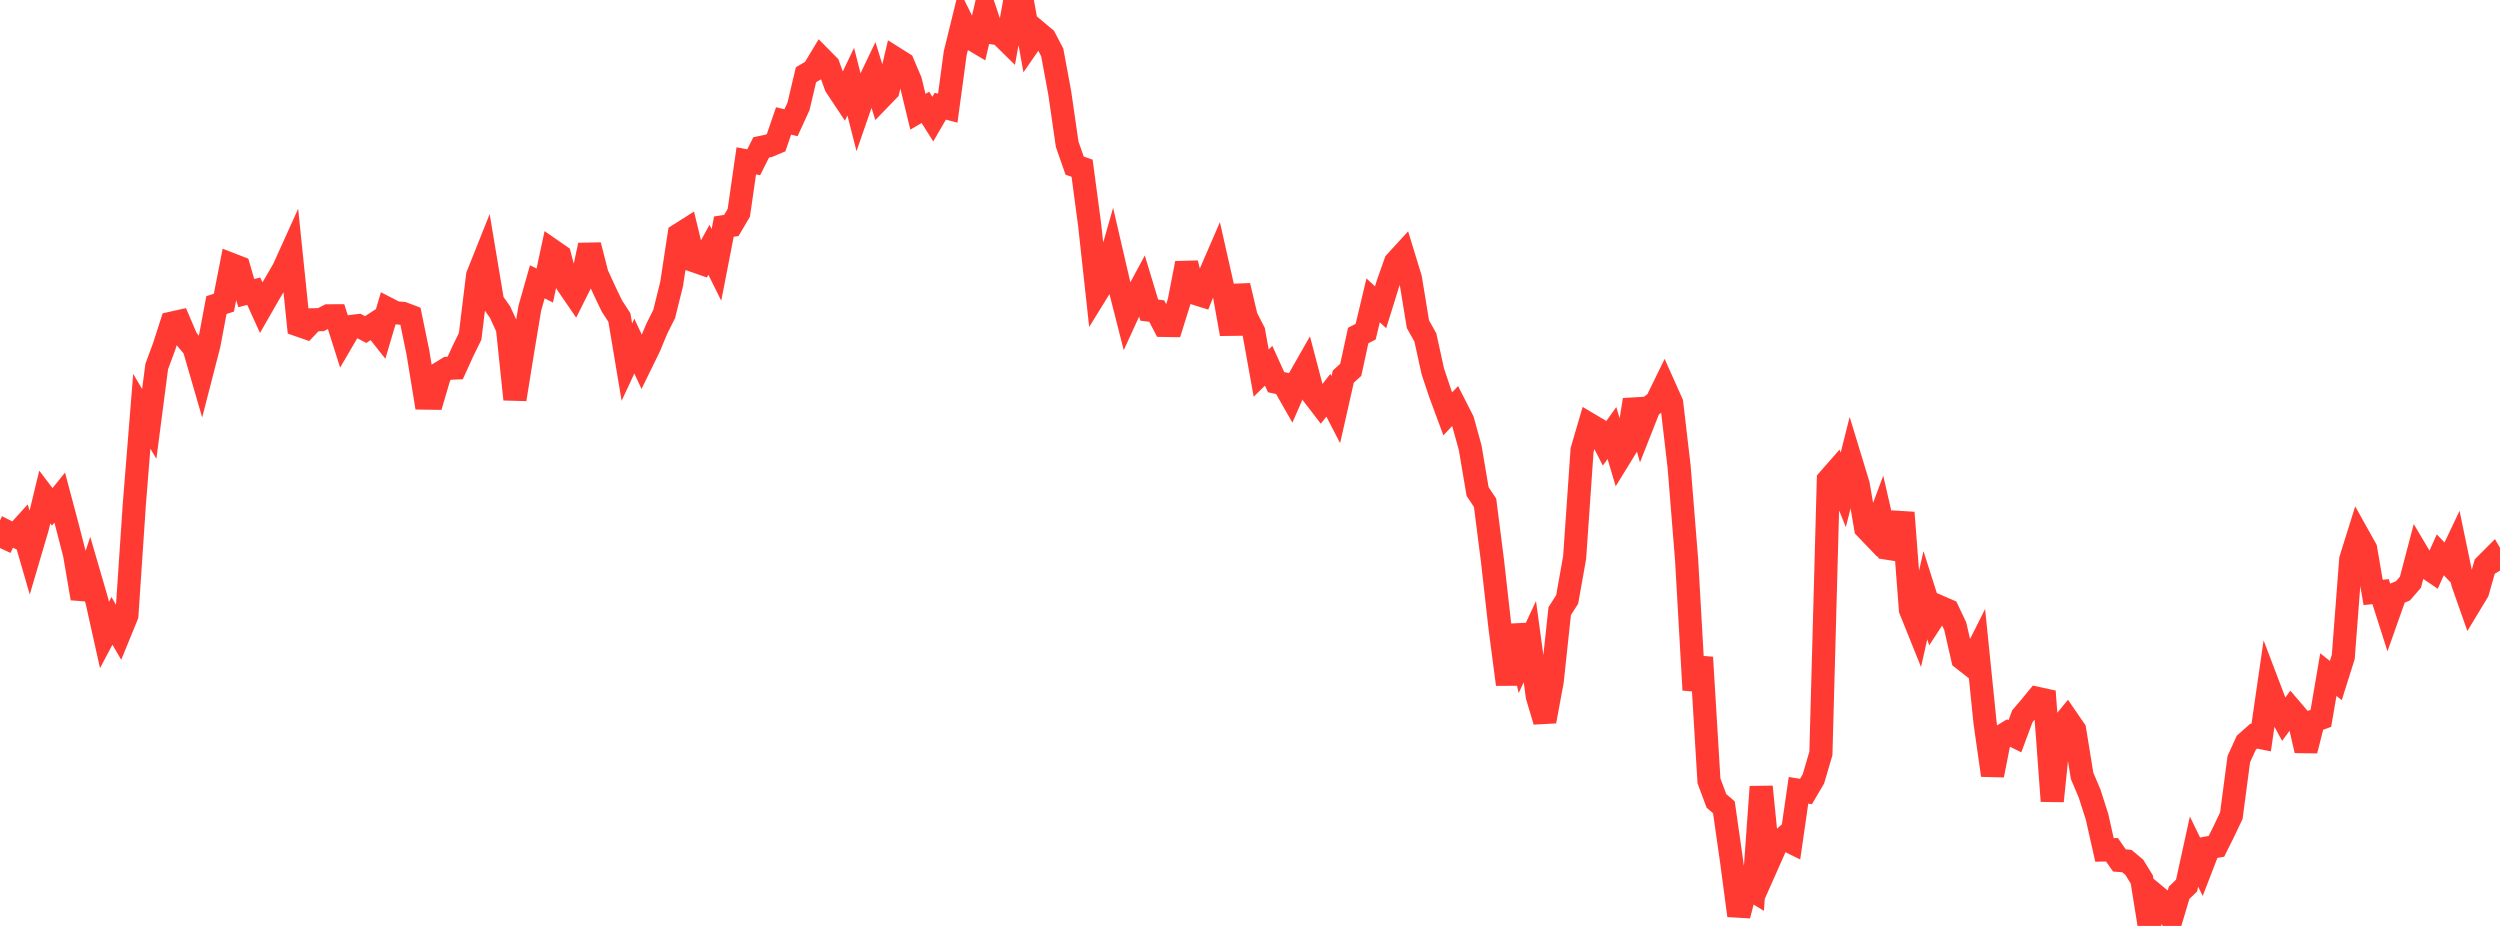 <?xml version="1.0" standalone="no"?>
<!DOCTYPE svg PUBLIC "-//W3C//DTD SVG 1.1//EN" "http://www.w3.org/Graphics/SVG/1.1/DTD/svg11.dtd">

<svg width="135" height="50" viewBox="0 0 135 50" preserveAspectRatio="none" 
  xmlns="http://www.w3.org/2000/svg"
  xmlns:xlink="http://www.w3.org/1999/xlink">


<polyline points="0.0, 29.596 0.403, 28.724 0.806, 28.928 1.209, 28.484 1.612, 29.875 2.015, 28.508 2.418, 26.84 2.821, 27.37 3.224, 26.871 3.627, 28.386 4.03, 29.95 4.433, 32.314 4.836, 31.094 5.239, 32.478 5.642, 34.288 6.045, 33.526 6.448, 34.218 6.851, 33.232 7.254, 27.225 7.657, 22.208 8.06, 22.892 8.463, 19.794 8.866, 18.705 9.269, 17.451 9.672, 17.361 10.075, 18.304 10.478, 18.789 10.881, 20.177 11.284, 18.611 11.687, 16.474 12.09, 16.344 12.493, 14.283 12.896, 14.44 13.299, 15.83 13.701, 15.723 14.104, 16.611 14.507, 15.908 14.91, 15.228 15.313, 14.532 15.716, 13.641 16.119, 17.554 16.522, 17.694 16.925, 17.269 17.328, 17.26 17.731, 17.055 18.134, 17.053 18.537, 18.321 18.94, 17.632 19.343, 17.585 19.746, 17.797 20.149, 17.534 20.552, 18.042 20.955, 16.682 21.358, 16.889 21.761, 16.925 22.164, 17.077 22.567, 19.03 22.97, 21.497 23.373, 21.503 23.776, 20.137 24.179, 19.889 24.582, 19.872 24.985, 18.984 25.388, 18.163 25.791, 14.877 26.194, 13.867 26.597, 16.278 27.0, 16.848 27.403, 17.724 27.806, 21.562 28.209, 19.058 28.612, 16.633 29.015, 15.218 29.418, 15.418 29.821, 13.528 30.224, 13.807 30.627, 15.337 31.03, 15.925 31.433, 15.117 31.836, 13.241 32.239, 14.81 32.642, 15.69 33.045, 16.53 33.448, 17.149 33.851, 19.554 34.254, 18.688 34.657, 19.554 35.06, 18.731 35.463, 17.758 35.866, 16.957 36.269, 15.331 36.672, 12.675 37.075, 12.419 37.478, 14.08 37.881, 14.221 38.284, 13.489 38.687, 14.304 39.09, 12.238 39.493, 12.174 39.896, 11.49 40.299, 8.687 40.701, 8.761 41.104, 7.959 41.507, 7.875 41.91, 7.706 42.313, 6.531 42.716, 6.627 43.119, 5.746 43.522, 4.036 43.925, 3.799 44.328, 3.13 44.731, 3.538 45.134, 4.649 45.537, 5.255 45.94, 4.411 46.343, 5.991 46.746, 4.828 47.149, 3.984 47.552, 5.289 47.955, 4.872 48.358, 3.17 48.761, 3.424 49.164, 4.375 49.567, 6.035 49.97, 5.798 50.373, 6.433 50.776, 5.736 51.179, 5.841 51.582, 2.868 51.985, 1.232 52.388, 2.049 52.791, 2.288 53.194, 0.567 53.597, 1.77 54.0, 1.832 54.403, 2.229 54.806, 0.0 55.209, 0.08 55.612, 2.305 56.015, 1.722 56.418, 2.058 56.821, 2.832 57.224, 5.004 57.627, 7.788 58.03, 8.943 58.433, 9.084 58.836, 12.103 59.239, 15.781 59.642, 15.128 60.045, 13.718 60.448, 15.456 60.851, 17.041 61.254, 16.163 61.657, 15.415 62.06, 16.747 62.463, 16.797 62.866, 17.572 63.269, 17.578 63.672, 16.288 64.075, 14.214 64.478, 15.822 64.881, 15.949 65.284, 14.933 65.687, 14.003 66.09, 15.791 66.493, 18.035 66.896, 15.428 67.299, 17.129 67.701, 17.909 68.104, 20.147 68.507, 19.75 68.91, 20.638 69.313, 20.724 69.716, 21.431 70.119, 20.508 70.522, 19.801 70.925, 21.337 71.328, 21.861 71.731, 21.344 72.134, 22.123 72.537, 20.339 72.94, 19.971 73.343, 18.119 73.746, 17.91 74.149, 16.22 74.552, 16.593 74.955, 15.298 75.358, 14.159 75.761, 13.72 76.164, 15.04 76.567, 17.502 76.97, 18.225 77.373, 20.06 77.776, 21.261 78.179, 22.348 78.582, 21.921 78.985, 22.712 79.388, 24.17 79.791, 26.546 80.194, 27.15 80.597, 30.31 81.0, 33.883 81.403, 36.955 81.806, 33.768 82.209, 35.515 82.612, 34.649 83.015, 37.606 83.418, 38.952 83.821, 36.766 84.224, 33 84.627, 32.37 85.03, 30.107 85.433, 24.297 85.836, 22.922 86.239, 23.161 86.642, 23.946 87.045, 23.383 87.448, 24.74 87.851, 24.085 88.254, 21.591 88.657, 23.018 89.06, 21.997 89.463, 21.681 89.866, 20.855 90.269, 21.756 90.672, 25.2 91.075, 30.206 91.478, 37.259 91.881, 35.501 92.284, 42.166 92.687, 43.248 93.09, 43.593 93.493, 46.41 93.896, 49.44 94.299, 47.875 94.701, 48.12 95.104, 42.485 95.507, 46.529 95.91, 45.621 96.313, 45.268 96.716, 45.469 97.119, 42.676 97.522, 42.742 97.925, 42.057 98.328, 40.687 98.731, 25.915 99.134, 25.455 99.537, 26.453 99.94, 24.848 100.343, 26.169 100.746, 28.513 101.149, 28.933 101.552, 27.855 101.955, 29.608 102.358, 29.672 102.761, 27.683 103.164, 32.923 103.567, 33.925 103.97, 32.14 104.373, 33.405 104.776, 32.787 105.179, 32.962 105.582, 33.812 105.985, 35.574 106.388, 35.889 106.791, 35.086 107.194, 39.039 107.597, 41.863 108.0, 39.804 108.403, 39.558 108.806, 39.758 109.209, 38.673 109.612, 38.201 110.015, 37.712 110.418, 37.8 110.821, 43.257 111.224, 39.32 111.627, 38.827 112.03, 39.413 112.433, 41.896 112.836, 42.844 113.239, 44.103 113.642, 45.897 114.045, 45.887 114.448, 46.464 114.851, 46.498 115.254, 46.835 115.657, 47.491 116.06, 50.0 116.463, 48.406 116.866, 48.739 117.269, 49.568 117.672, 48.211 118.075, 47.821 118.478, 45.986 118.881, 46.817 119.284, 45.773 119.687, 45.702 120.09, 44.894 120.493, 44.043 120.896, 40.993 121.299, 40.109 121.701, 39.751 122.104, 39.832 122.507, 37.051 122.91, 38.109 123.313, 38.847 123.716, 38.3 124.119, 38.772 124.522, 40.53 124.925, 38.94 125.328, 38.788 125.731, 36.427 126.134, 36.75 126.537, 35.471 126.94, 30.203 127.343, 28.917 127.746, 29.64 128.149, 31.991 128.552, 31.948 128.955, 33.211 129.358, 32.073 129.761, 31.904 130.164, 31.44 130.567, 29.904 130.97, 30.584 131.373, 30.857 131.776, 29.96 132.179, 30.383 132.582, 29.534 132.985, 31.475 133.388, 32.619 133.791, 31.953 134.194, 30.53 134.597, 30.126 135.0, 30.815" fill="none" stroke="#ff3a33" stroke-width="1.25"/>

</svg>